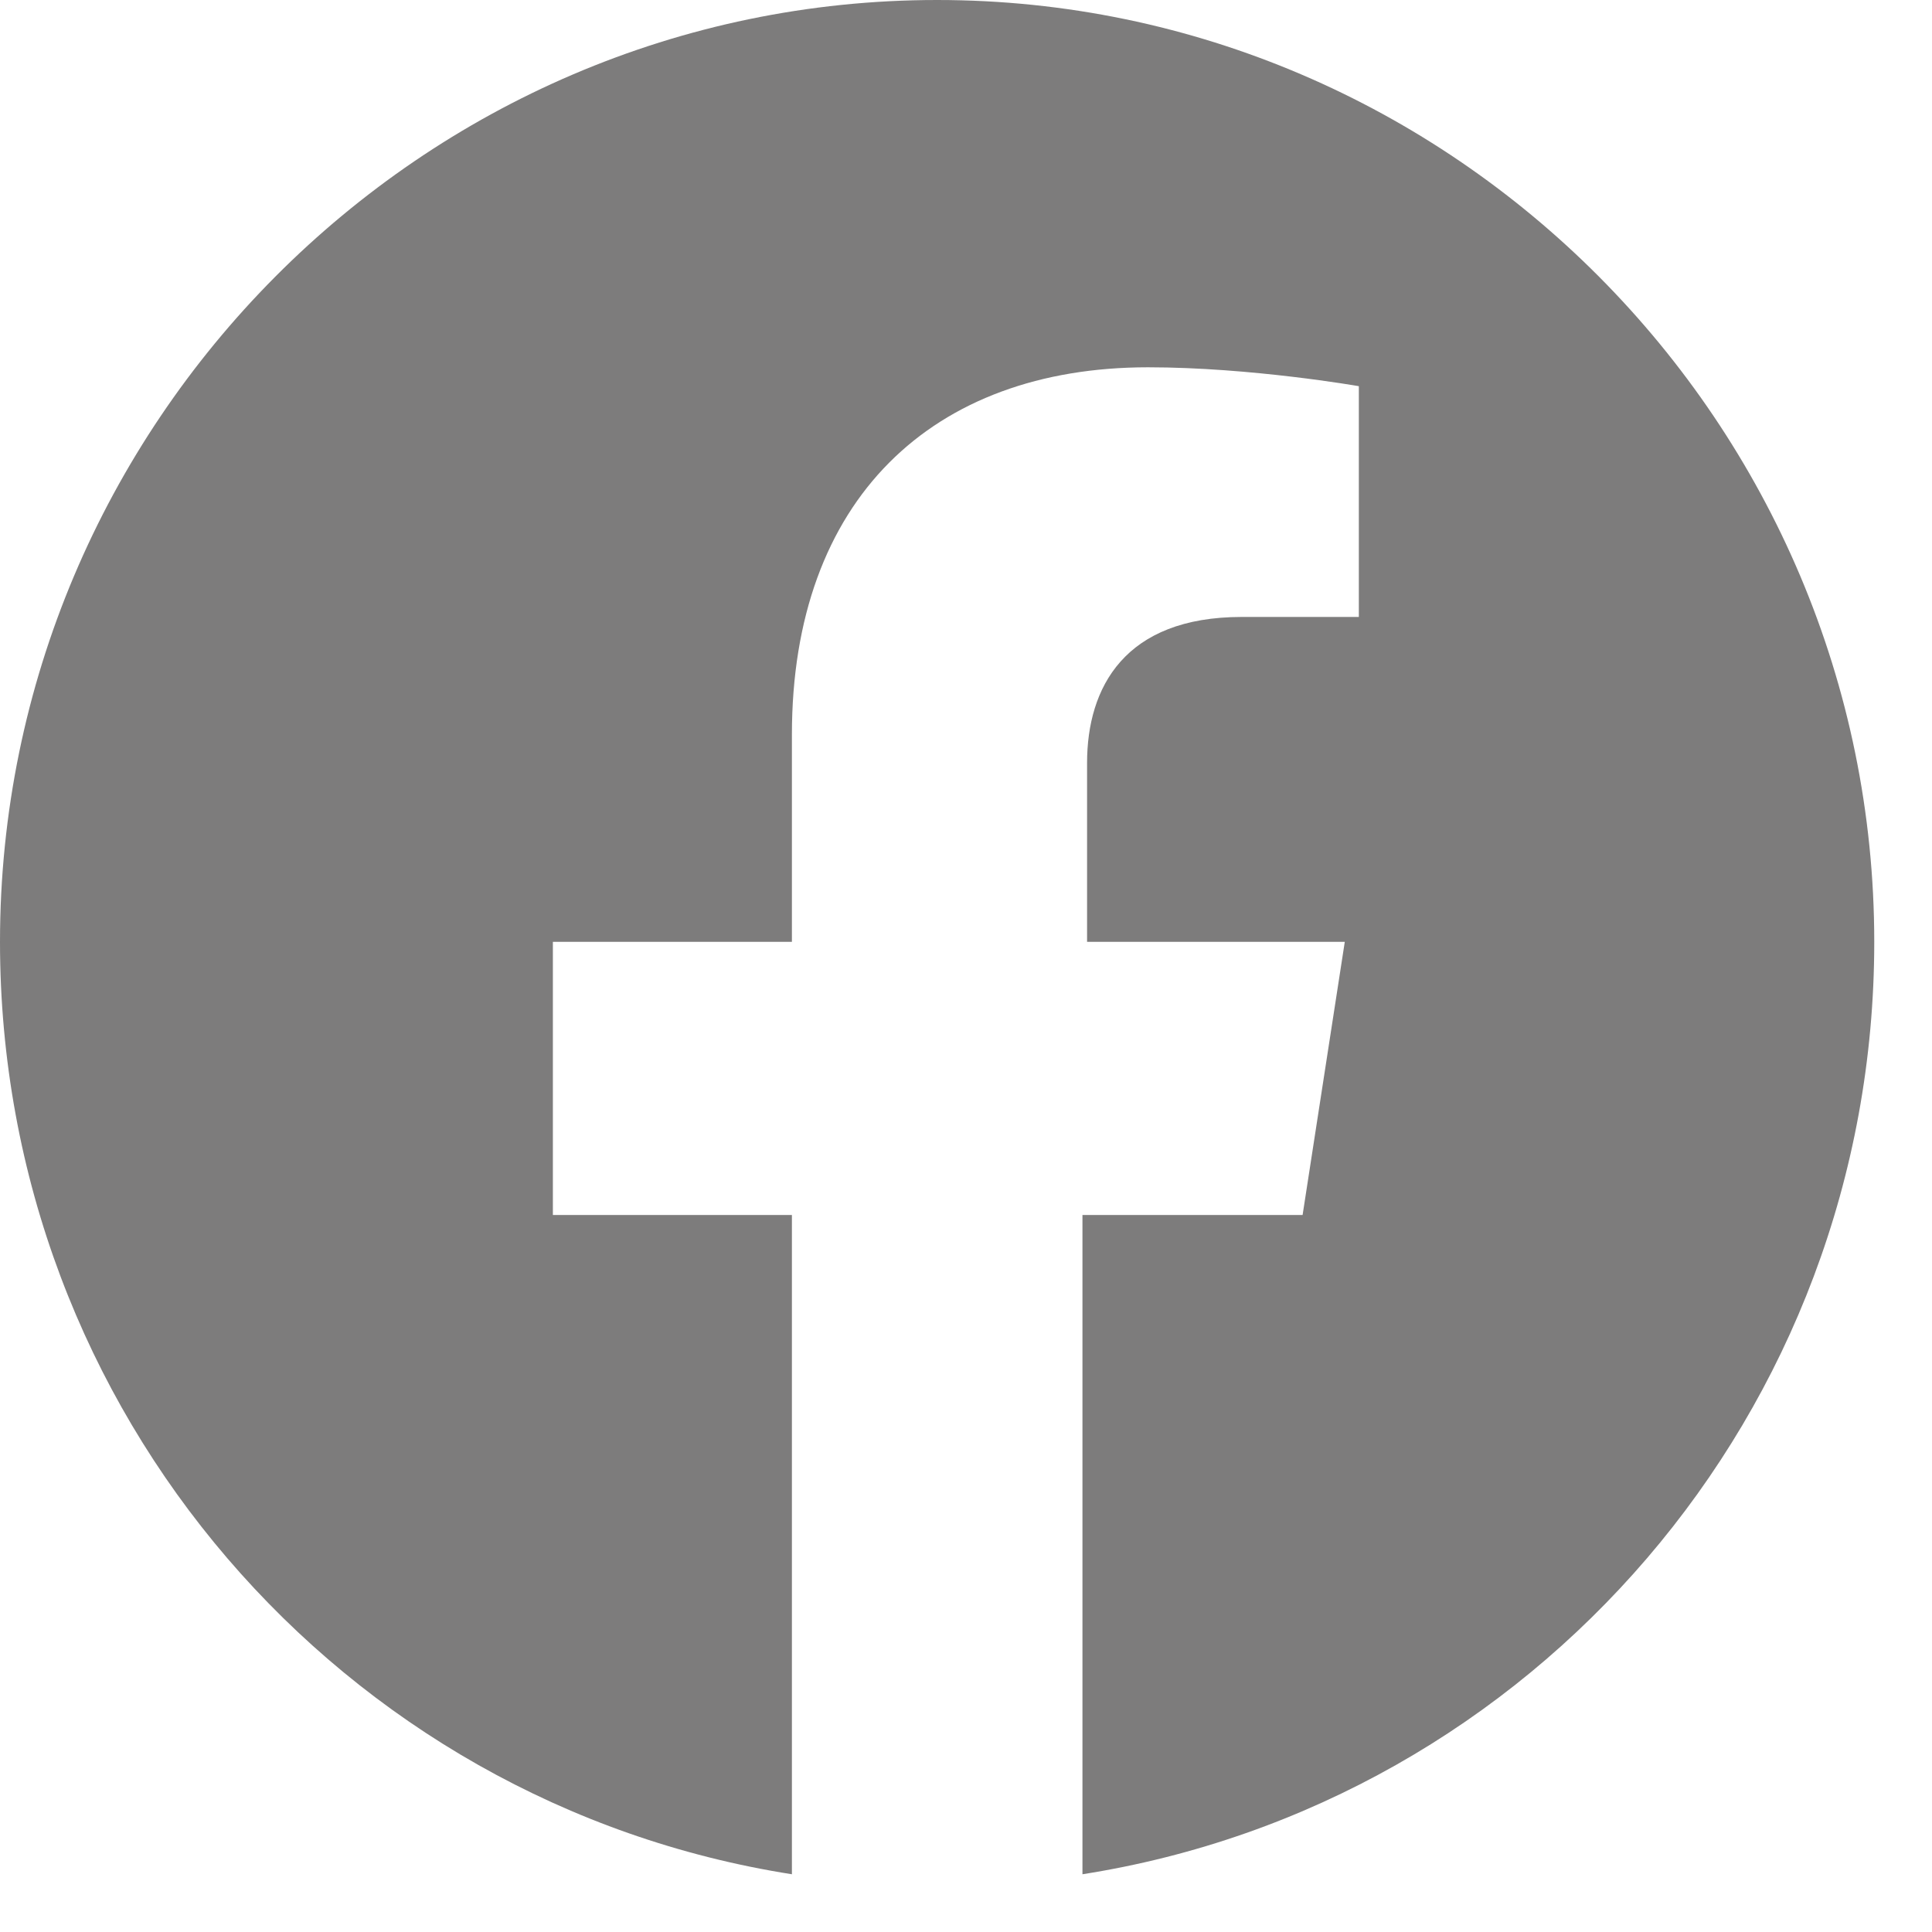 <?xml version="1.0" encoding="utf-8"?>
<svg xmlns="http://www.w3.org/2000/svg" fill="none" height="100%" overflow="visible" preserveAspectRatio="none" style="display: block;" viewBox="0 0 18 18" width="100%">
<path d="M8.731 0C3.929 0 0 3.949 0 8.775C0 13.163 3.187 16.804 7.378 17.462V11.32H5.151V8.775H7.378V6.845C7.378 4.651 8.688 3.422 10.696 3.422C11.656 3.422 12.66 3.598 12.66 3.598V5.748H11.569C10.477 5.748 10.128 6.406 10.128 7.108V8.775H12.529L12.136 11.32H10.085V17.462C14.276 16.804 17.462 13.163 17.462 8.775C17.462 3.949 13.534 0 8.731 0Z" fill="#7D7C7C" id="FACEBOOK"/>
</svg>